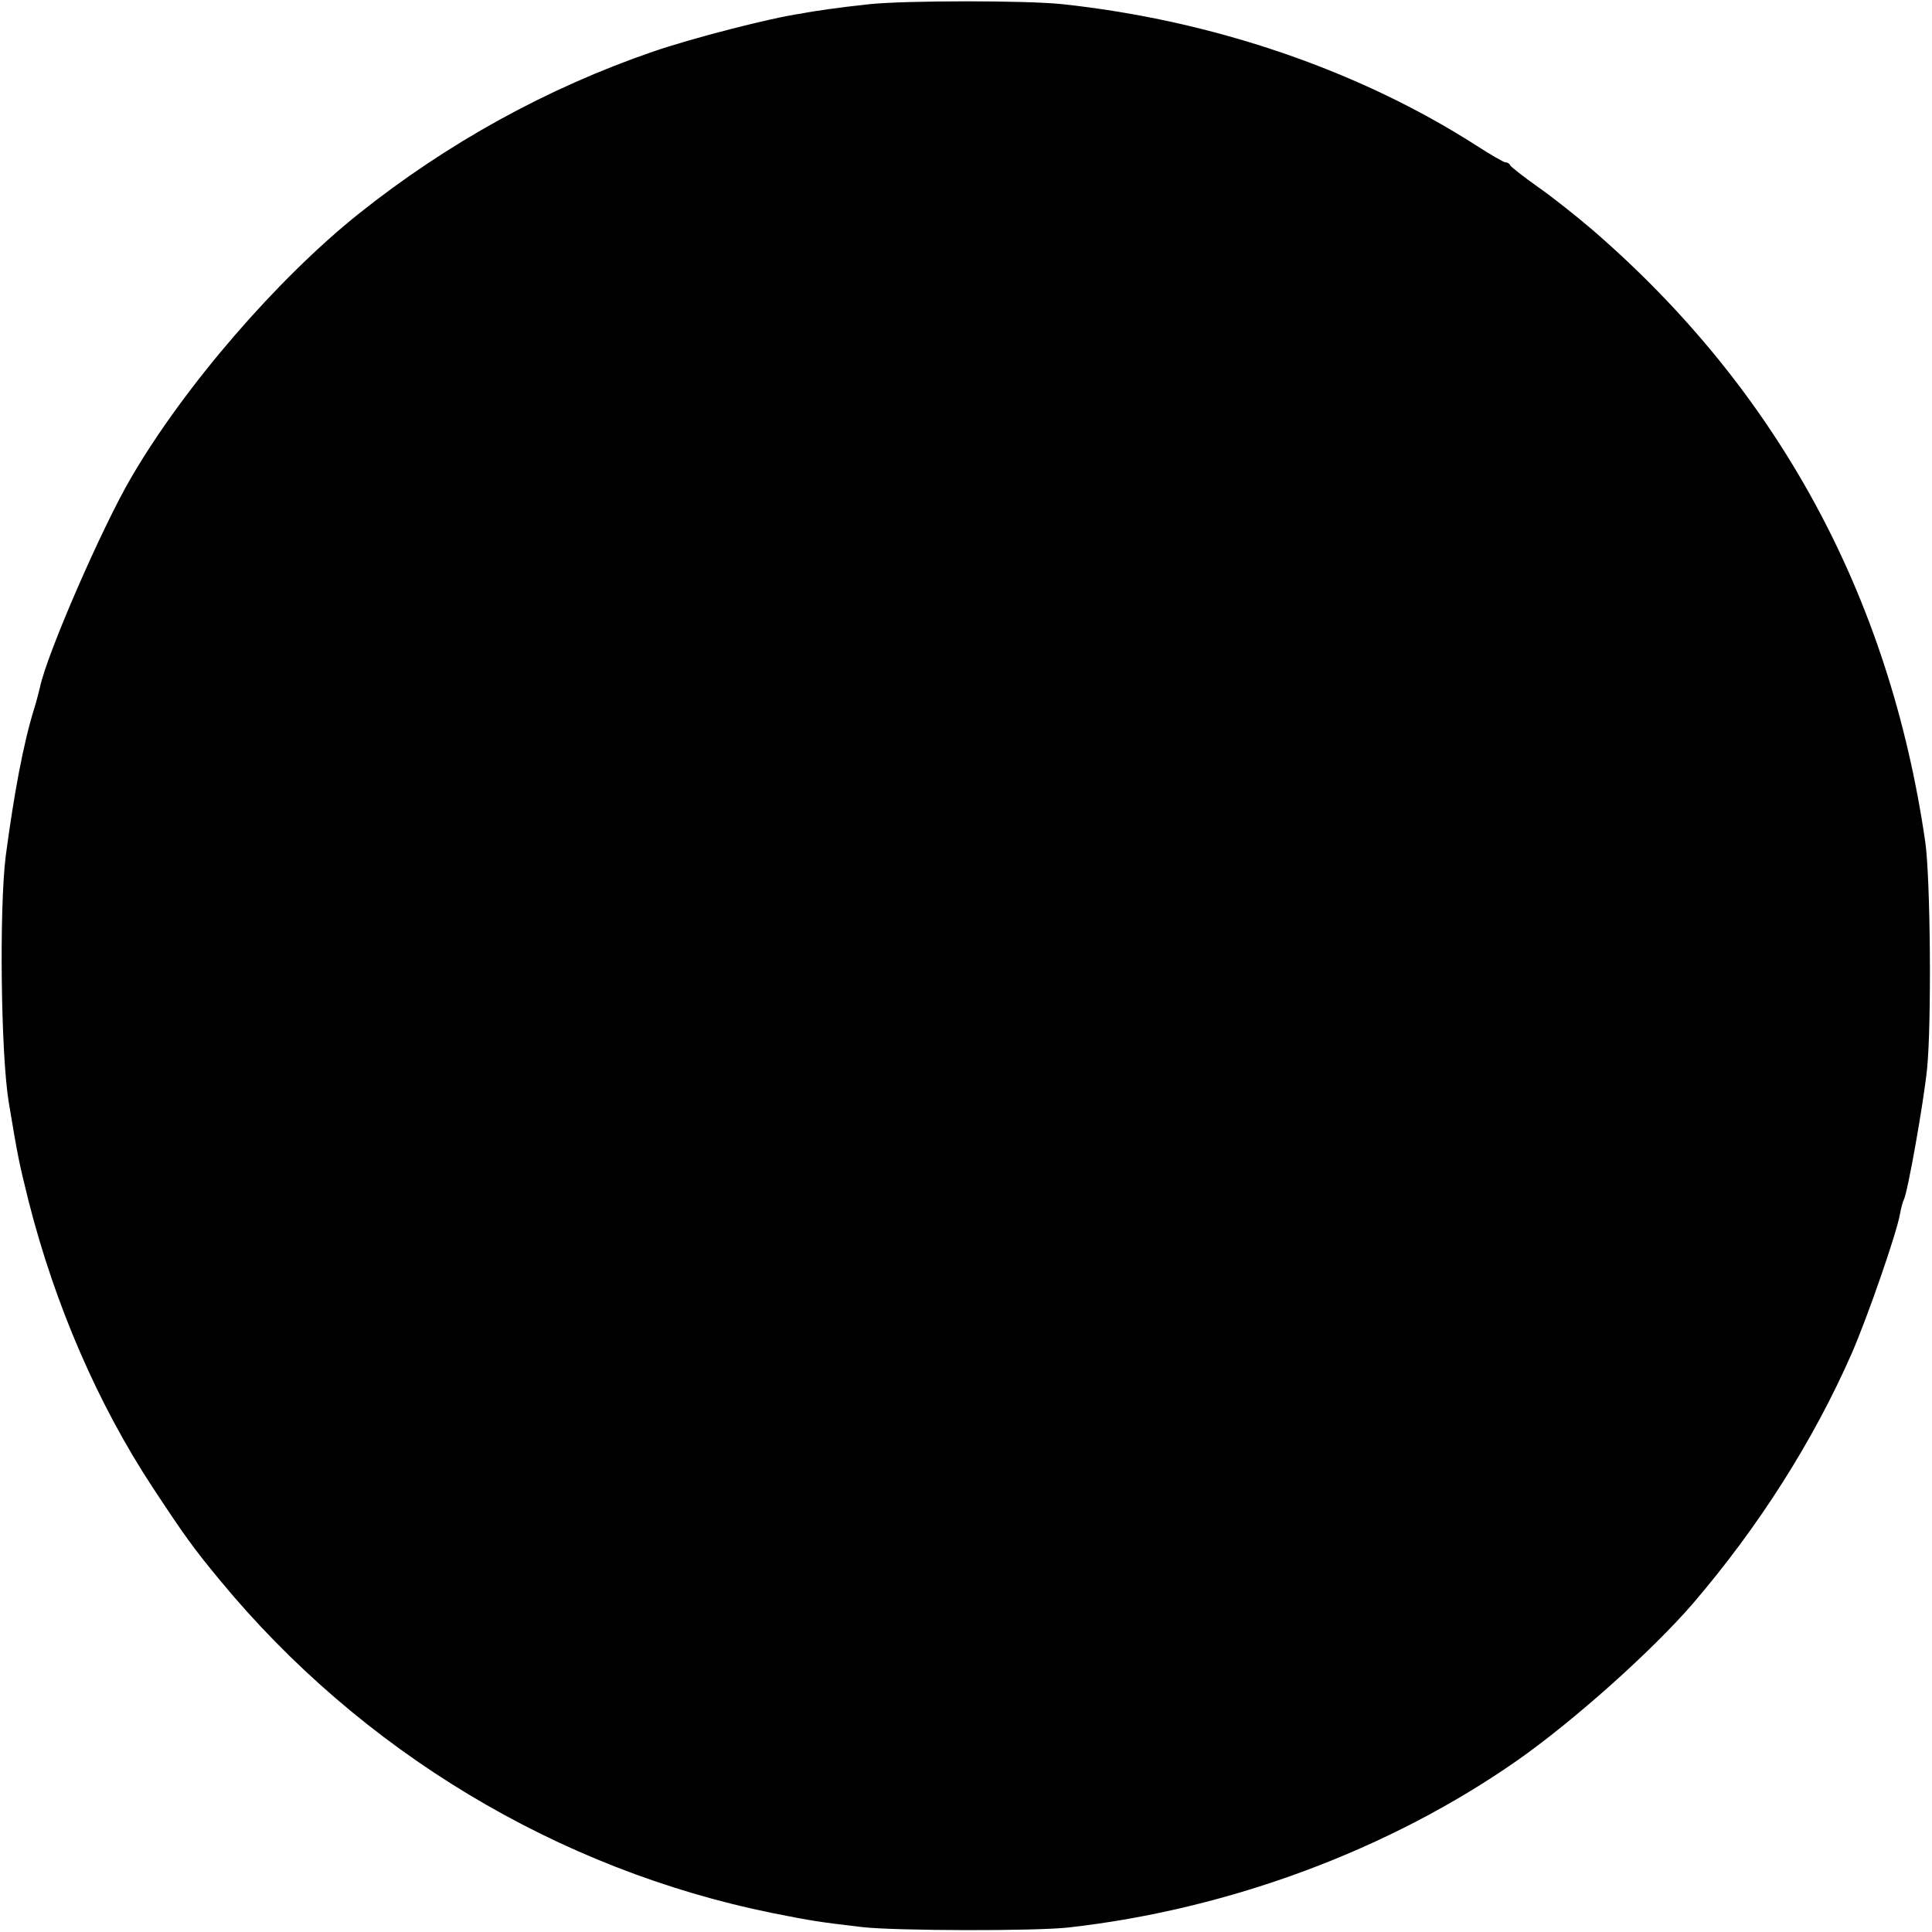 <?xml version="1.0" standalone="no"?>
<!DOCTYPE svg PUBLIC "-//W3C//DTD SVG 20010904//EN"
 "http://www.w3.org/TR/2001/REC-SVG-20010904/DTD/svg10.dtd">
<svg version="1.0" xmlns="http://www.w3.org/2000/svg"
 width="512pt" height="512pt" viewBox="0 0 512 512"
 preserveAspectRatio="xMidYMid meet">
<g transform="translate(0,512) scale(0.1,-0.1)"
fill="#000000" stroke="none">
<path d="M2305 5109 c-38 -4 -87 -10 -107 -13 -21 -3 -55 -8 -75 -12 -79 -11
-292 -66 -393 -101 -279 -96 -543 -241 -780 -430 -215 -172 -461 -456 -602
-698 -78 -133 -224 -469 -242 -556 -3 -13 -10 -40 -16 -59 -28 -90 -53 -224
-75 -390 -17 -139 -13 -520 8 -650 25 -150 27 -159 53 -264 70 -275 183 -536
328 -757 85 -129 108 -161 179 -247 374 -453 896 -767 1465 -882 106 -21 119
-23 237 -37 88 -10 458 -11 547 -1 426 48 850 206 1188 442 150 105 357 290
466 416 174 203 320 432 422 665 42 97 118 316 127 367 3 17 8 34 10 38 10 16
53 259 62 348 12 119 9 507 -5 602 -95 652 -391 1197 -882 1621 -41 35 -106
87 -145 114 -38 27 -71 53 -73 57 -2 5 -8 8 -13 8 -4 0 -39 20 -76 44 -312
200 -698 332 -1098 375 -95 10 -411 10 -510 0z"/>
</g>
</svg>
